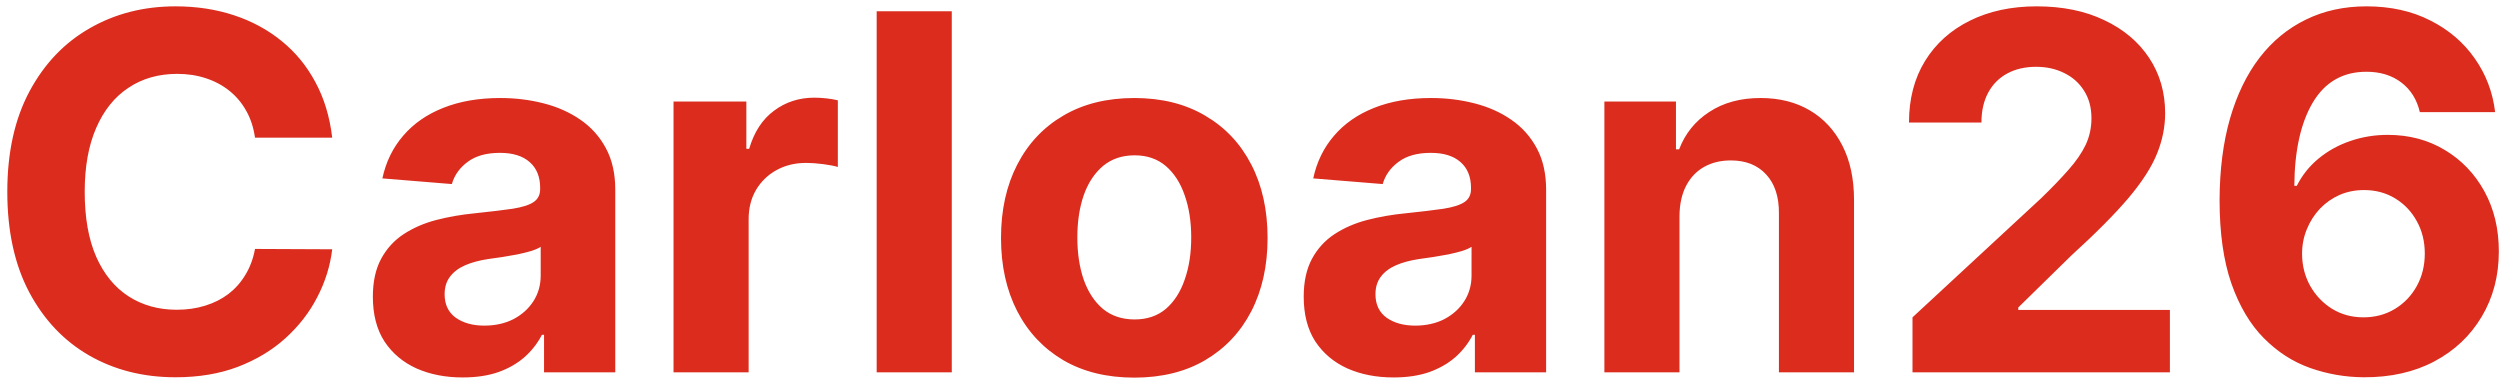<?xml version="1.0" encoding="UTF-8"?>
<svg xmlns="http://www.w3.org/2000/svg" width="141" height="22" viewBox="0 0 141 22" fill="none">
  <path d="M18.737 7.766H14.382C14.303 7.202 14.14 6.702 13.895 6.264C13.65 5.82 13.335 5.442 12.95 5.131C12.566 4.819 12.122 4.58 11.618 4.415C11.121 4.249 10.581 4.166 9.997 4.166C8.943 4.166 8.025 4.428 7.243 4.952C6.461 5.469 5.854 6.224 5.423 7.219C4.992 8.206 4.777 9.406 4.777 10.818C4.777 12.27 4.992 13.49 5.423 14.477C5.861 15.465 6.471 16.211 7.253 16.715C8.035 17.218 8.94 17.47 9.967 17.47C10.544 17.47 11.078 17.394 11.568 17.241C12.065 17.089 12.506 16.867 12.891 16.575C13.275 16.277 13.593 15.916 13.845 15.492C14.104 15.067 14.283 14.583 14.382 14.04L18.737 14.06C18.625 14.994 18.343 15.896 17.892 16.764C17.448 17.626 16.848 18.398 16.092 19.081C15.343 19.757 14.448 20.294 13.408 20.692C12.374 21.083 11.204 21.278 9.898 21.278C8.081 21.278 6.457 20.867 5.026 20.046C3.6 19.224 2.473 18.034 1.645 16.476C0.823 14.918 0.412 13.032 0.412 10.818C0.412 8.598 0.83 6.708 1.665 5.151C2.5 3.593 3.634 2.406 5.065 1.591C6.497 0.769 8.108 0.358 9.898 0.358C11.078 0.358 12.171 0.524 13.179 0.855C14.193 1.187 15.091 1.67 15.874 2.307C16.656 2.937 17.292 3.709 17.783 4.624C18.28 5.538 18.598 6.586 18.737 7.766ZM26.1 21.288C25.126 21.288 24.257 21.119 23.495 20.781C22.733 20.437 22.13 19.93 21.685 19.26C21.248 18.584 21.029 17.742 21.029 16.734C21.029 15.886 21.185 15.173 21.496 14.597C21.808 14.02 22.232 13.556 22.769 13.204C23.306 12.853 23.916 12.588 24.599 12.409C25.288 12.23 26.011 12.104 26.766 12.031C27.655 11.938 28.37 11.852 28.914 11.773C29.458 11.687 29.852 11.561 30.097 11.395C30.343 11.229 30.465 10.984 30.465 10.659V10.599C30.465 9.97 30.266 9.482 29.869 9.138C29.477 8.793 28.921 8.621 28.198 8.621C27.436 8.621 26.829 8.79 26.379 9.128C25.928 9.459 25.63 9.877 25.484 10.381L21.566 10.062C21.765 9.134 22.156 8.332 22.739 7.656C23.323 6.973 24.075 6.45 24.996 6.085C25.924 5.714 26.998 5.528 28.218 5.528C29.067 5.528 29.879 5.628 30.654 5.827C31.436 6.026 32.129 6.334 32.732 6.751C33.342 7.169 33.823 7.706 34.174 8.362C34.525 9.012 34.701 9.791 34.701 10.699V21H30.684V18.882H30.565C30.319 19.359 29.991 19.78 29.58 20.145C29.169 20.503 28.675 20.785 28.099 20.99C27.522 21.189 26.856 21.288 26.1 21.288ZM27.313 18.365C27.936 18.365 28.486 18.242 28.964 17.997C29.441 17.745 29.816 17.407 30.087 16.983C30.359 16.559 30.495 16.078 30.495 15.541V13.921C30.363 14.007 30.18 14.086 29.948 14.159C29.723 14.225 29.468 14.288 29.183 14.348C28.898 14.401 28.613 14.451 28.327 14.497C28.042 14.537 27.784 14.573 27.552 14.607C27.055 14.68 26.62 14.796 26.249 14.954C25.878 15.114 25.59 15.329 25.384 15.601C25.179 15.866 25.076 16.197 25.076 16.595C25.076 17.172 25.285 17.613 25.702 17.918C26.127 18.216 26.664 18.365 27.313 18.365ZM37.987 21V5.727H42.094V8.392H42.253C42.531 7.444 42.999 6.728 43.655 6.244C44.311 5.754 45.067 5.509 45.922 5.509C46.134 5.509 46.363 5.522 46.608 5.548C46.853 5.575 47.069 5.611 47.254 5.658V9.416C47.055 9.357 46.78 9.303 46.429 9.257C46.078 9.211 45.756 9.188 45.465 9.188C44.841 9.188 44.285 9.323 43.794 9.595C43.31 9.86 42.926 10.232 42.641 10.709C42.362 11.186 42.223 11.736 42.223 12.359V21H37.987ZM53.68 0.636V21H49.444V0.636H53.68ZM63.974 21.298C62.429 21.298 61.093 20.97 59.967 20.314C58.846 19.651 57.981 18.73 57.371 17.55C56.762 16.363 56.457 14.988 56.457 13.423C56.457 11.846 56.762 10.467 57.371 9.287C57.981 8.1 58.846 7.179 59.967 6.523C61.093 5.86 62.429 5.528 63.974 5.528C65.518 5.528 66.851 5.86 67.971 6.523C69.098 7.179 69.966 8.1 70.576 9.287C71.186 10.467 71.491 11.846 71.491 13.423C71.491 14.988 71.186 16.363 70.576 17.55C69.966 18.73 69.098 19.651 67.971 20.314C66.851 20.97 65.518 21.298 63.974 21.298ZM63.994 18.017C64.696 18.017 65.283 17.818 65.754 17.421C66.224 17.016 66.579 16.466 66.817 15.77C67.063 15.074 67.185 14.282 67.185 13.393C67.185 12.505 67.063 11.713 66.817 11.017C66.579 10.321 66.224 9.771 65.754 9.366C65.283 8.962 64.696 8.76 63.994 8.76C63.284 8.76 62.688 8.962 62.204 9.366C61.727 9.771 61.365 10.321 61.12 11.017C60.881 11.713 60.762 12.505 60.762 13.393C60.762 14.282 60.881 15.074 61.12 15.77C61.365 16.466 61.727 17.016 62.204 17.421C62.688 17.818 63.284 18.017 63.994 18.017ZM78.6 21.288C77.626 21.288 76.757 21.119 75.995 20.781C75.233 20.437 74.629 19.93 74.185 19.26C73.748 18.584 73.529 17.742 73.529 16.734C73.529 15.886 73.685 15.173 73.996 14.597C74.308 14.02 74.732 13.556 75.269 13.204C75.806 12.853 76.416 12.588 77.099 12.409C77.788 12.23 78.511 12.104 79.266 12.031C80.155 11.938 80.871 11.852 81.414 11.773C81.958 11.687 82.352 11.561 82.597 11.395C82.843 11.229 82.965 10.984 82.965 10.659V10.599C82.965 9.97 82.766 9.482 82.369 9.138C81.978 8.793 81.421 8.621 80.698 8.621C79.936 8.621 79.329 8.79 78.879 9.128C78.428 9.459 78.129 9.877 77.984 10.381L74.066 10.062C74.265 9.134 74.656 8.332 75.239 7.656C75.823 6.973 76.575 6.45 77.496 6.085C78.424 5.714 79.498 5.528 80.718 5.528C81.567 5.528 82.379 5.628 83.154 5.827C83.936 6.026 84.629 6.334 85.232 6.751C85.842 7.169 86.323 7.706 86.674 8.362C87.025 9.012 87.201 9.791 87.201 10.699V21H83.184V18.882H83.065C82.819 19.359 82.491 19.78 82.08 20.145C81.669 20.503 81.175 20.785 80.599 20.99C80.022 21.189 79.356 21.288 78.6 21.288ZM79.813 18.365C80.436 18.365 80.987 18.242 81.464 17.997C81.941 17.745 82.316 17.407 82.587 16.983C82.859 16.559 82.995 16.078 82.995 15.541V13.921C82.862 14.007 82.68 14.086 82.448 14.159C82.223 14.225 81.968 14.288 81.683 14.348C81.397 14.401 81.112 14.451 80.827 14.497C80.542 14.537 80.284 14.573 80.052 14.607C79.555 14.68 79.121 14.796 78.749 14.954C78.378 15.114 78.09 15.329 77.884 15.601C77.679 15.866 77.576 16.197 77.576 16.595C77.576 17.172 77.785 17.613 78.202 17.918C78.627 18.216 79.164 18.365 79.813 18.365ZM94.723 12.171V21H90.487V5.727H94.524V8.422H94.703C95.041 7.534 95.608 6.831 96.403 6.314C97.199 5.79 98.163 5.528 99.297 5.528C100.357 5.528 101.282 5.76 102.071 6.224C102.86 6.688 103.473 7.351 103.911 8.213C104.348 9.068 104.567 10.089 104.567 11.276V21H100.331V12.031C100.338 11.097 100.099 10.367 99.615 9.844C99.131 9.313 98.465 9.048 97.617 9.048C97.046 9.048 96.543 9.171 96.105 9.416C95.674 9.661 95.336 10.019 95.091 10.49C94.852 10.954 94.73 11.514 94.723 12.171ZM107.865 21V17.898L115.114 11.186C115.73 10.589 116.248 10.053 116.665 9.575C117.089 9.098 117.411 8.631 117.63 8.173C117.848 7.709 117.958 7.209 117.958 6.672C117.958 6.075 117.822 5.562 117.55 5.131C117.278 4.693 116.907 4.358 116.436 4.126C115.966 3.888 115.432 3.768 114.836 3.768C114.212 3.768 113.669 3.894 113.205 4.146C112.741 4.398 112.383 4.759 112.131 5.23C111.879 5.701 111.753 6.261 111.753 6.911H107.667C107.667 5.578 107.968 4.421 108.571 3.44C109.175 2.459 110.02 1.7 111.107 1.163C112.194 0.626 113.447 0.358 114.865 0.358C116.324 0.358 117.593 0.616 118.674 1.134C119.761 1.644 120.606 2.353 121.209 3.261C121.812 4.17 122.114 5.21 122.114 6.384C122.114 7.152 121.962 7.911 121.657 8.661C121.358 9.41 120.825 10.242 120.056 11.156C119.287 12.064 118.203 13.155 116.804 14.428L113.831 17.341V17.48H122.382V21H107.865ZM133.317 21.278C132.27 21.272 131.259 21.096 130.285 20.751C129.317 20.407 128.449 19.847 127.68 19.071C126.911 18.296 126.301 17.268 125.85 15.989C125.406 14.709 125.184 13.138 125.184 11.276C125.191 9.565 125.386 8.037 125.771 6.692C126.162 5.339 126.719 4.193 127.441 3.251C128.17 2.31 129.042 1.594 130.056 1.104C131.07 0.607 132.207 0.358 133.467 0.358C134.826 0.358 136.025 0.623 137.066 1.153C138.107 1.677 138.942 2.39 139.572 3.291C140.208 4.193 140.593 5.204 140.725 6.324H136.479C136.314 5.615 135.966 5.058 135.435 4.653C134.905 4.249 134.249 4.047 133.467 4.047C132.141 4.047 131.133 4.624 130.444 5.777C129.761 6.93 129.413 8.498 129.4 10.48H129.539C129.844 9.877 130.255 9.363 130.772 8.939C131.296 8.508 131.889 8.18 132.552 7.955C133.221 7.723 133.927 7.607 134.67 7.607C135.876 7.607 136.95 7.892 137.891 8.462C138.833 9.025 139.575 9.801 140.119 10.788C140.662 11.776 140.934 12.906 140.934 14.179C140.934 15.558 140.612 16.784 139.969 17.858C139.333 18.932 138.442 19.774 137.295 20.384C136.155 20.987 134.829 21.285 133.317 21.278ZM133.298 17.898C133.96 17.898 134.554 17.739 135.077 17.421C135.601 17.102 136.012 16.671 136.31 16.128C136.609 15.584 136.758 14.974 136.758 14.298C136.758 13.622 136.609 13.016 136.31 12.479C136.019 11.942 135.614 11.514 135.097 11.196C134.58 10.878 133.99 10.719 133.327 10.719C132.83 10.719 132.37 10.812 131.945 10.997C131.528 11.183 131.16 11.441 130.842 11.773C130.53 12.104 130.285 12.489 130.106 12.926C129.927 13.357 129.837 13.818 129.837 14.308C129.837 14.964 129.987 15.564 130.285 16.108C130.59 16.651 131.001 17.086 131.518 17.41C132.041 17.735 132.635 17.898 133.298 17.898Z" fill="#DB2C1D"></path>
</svg>
